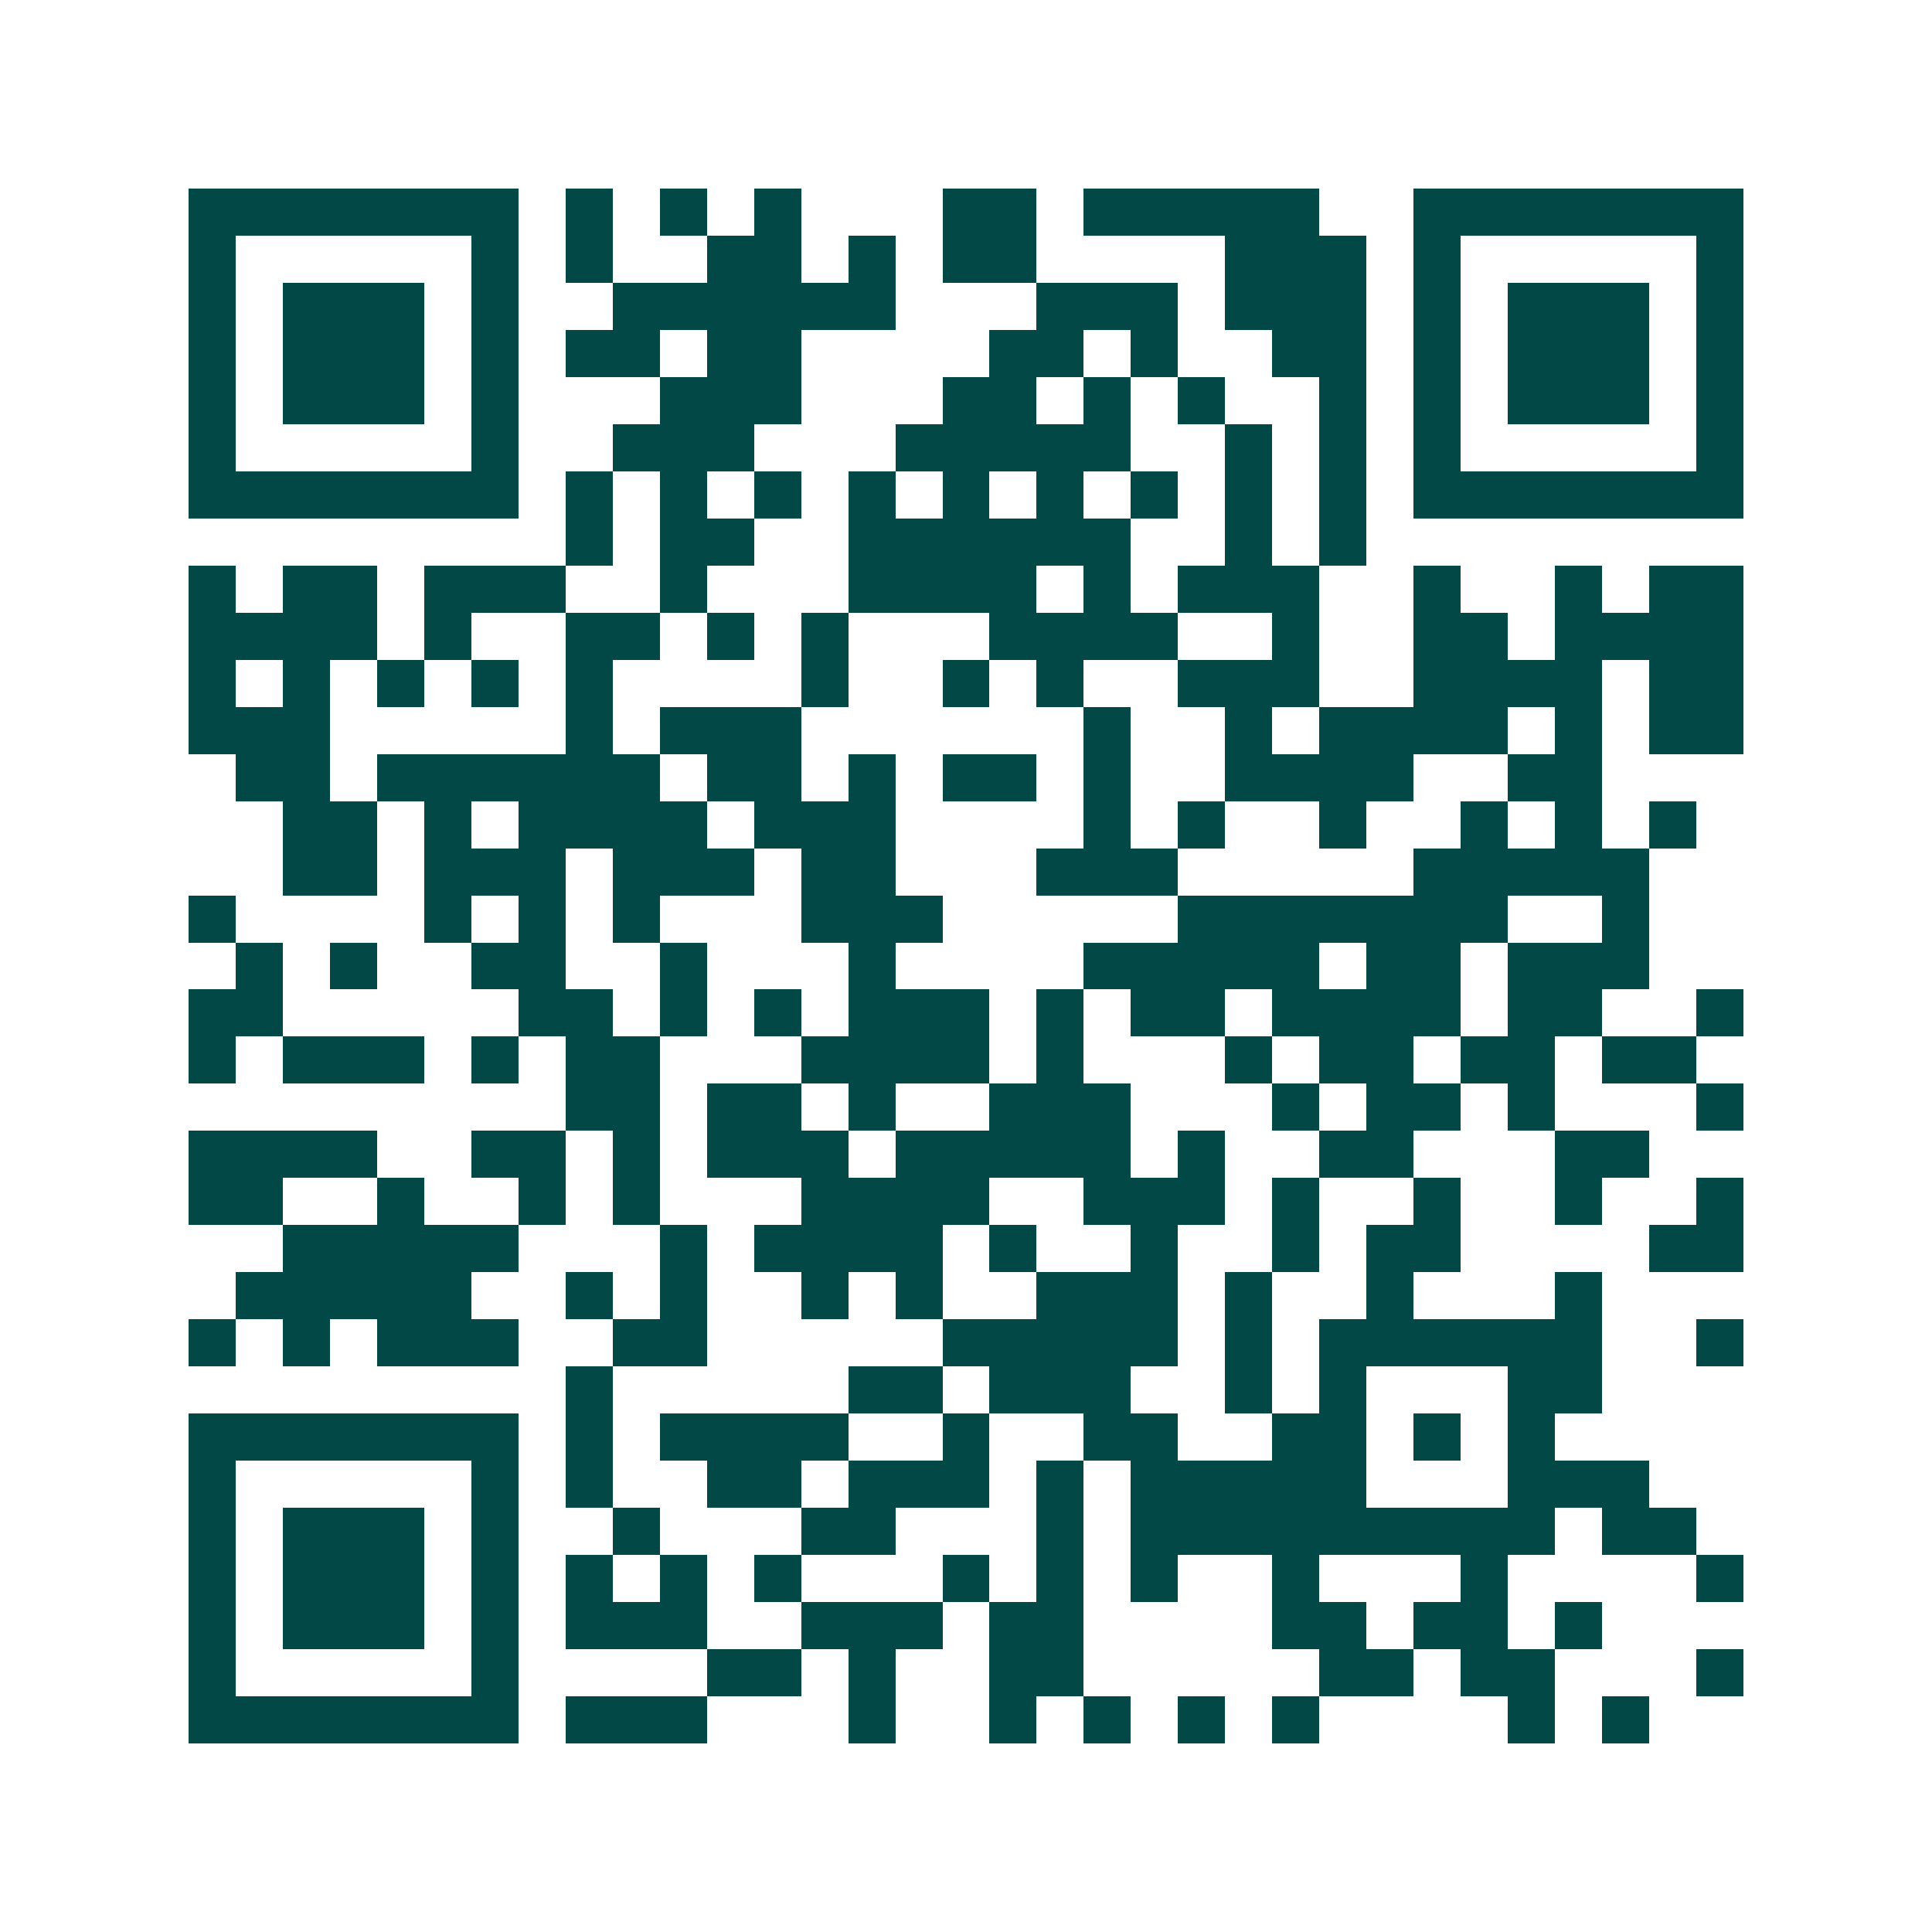 <svg xmlns="http://www.w3.org/2000/svg" width="200" height="200" viewBox="0 0 41 41" shape-rendering="crispEdges"><path fill="#ffffff" d="M0 0h41v41H0z"/><path stroke="#014847" d="M4 4.5h7m1 0h1m1 0h1m1 0h1m3 0h2m1 0h5m2 0h7M4 5.5h1m5 0h1m1 0h1m2 0h2m1 0h1m1 0h2m4 0h3m1 0h1m5 0h1M4 6.5h1m1 0h3m1 0h1m2 0h6m3 0h3m1 0h3m1 0h1m1 0h3m1 0h1M4 7.5h1m1 0h3m1 0h1m1 0h2m1 0h2m4 0h2m1 0h1m2 0h2m1 0h1m1 0h3m1 0h1M4 8.5h1m1 0h3m1 0h1m3 0h3m3 0h2m1 0h1m1 0h1m2 0h1m1 0h1m1 0h3m1 0h1M4 9.5h1m5 0h1m2 0h3m3 0h5m2 0h1m1 0h1m1 0h1m5 0h1M4 10.5h7m1 0h1m1 0h1m1 0h1m1 0h1m1 0h1m1 0h1m1 0h1m1 0h1m1 0h1m1 0h7M12 11.5h1m1 0h2m2 0h6m2 0h1m1 0h1M4 12.5h1m1 0h2m1 0h3m2 0h1m3 0h4m1 0h1m1 0h3m2 0h1m2 0h1m1 0h2M4 13.5h4m1 0h1m2 0h2m1 0h1m1 0h1m3 0h4m2 0h1m2 0h2m1 0h4M4 14.5h1m1 0h1m1 0h1m1 0h1m1 0h1m4 0h1m2 0h1m1 0h1m2 0h3m2 0h4m1 0h2M4 15.5h3m5 0h1m1 0h3m6 0h1m2 0h1m1 0h4m1 0h1m1 0h2M5 16.5h2m1 0h6m1 0h2m1 0h1m1 0h2m1 0h1m2 0h4m2 0h2M6 17.5h2m1 0h1m1 0h4m1 0h3m4 0h1m1 0h1m2 0h1m2 0h1m1 0h1m1 0h1M6 18.5h2m1 0h3m1 0h3m1 0h2m3 0h3m5 0h5M4 19.5h1m4 0h1m1 0h1m1 0h1m3 0h3m5 0h7m2 0h1M5 20.5h1m1 0h1m2 0h2m2 0h1m3 0h1m4 0h5m1 0h2m1 0h3M4 21.5h2m5 0h2m1 0h1m1 0h1m1 0h3m1 0h1m1 0h2m1 0h4m1 0h2m2 0h1M4 22.5h1m1 0h3m1 0h1m1 0h2m3 0h4m1 0h1m3 0h1m1 0h2m1 0h2m1 0h2M12 23.5h2m1 0h2m1 0h1m2 0h3m3 0h1m1 0h2m1 0h1m3 0h1M4 24.5h4m2 0h2m1 0h1m1 0h3m1 0h5m1 0h1m2 0h2m3 0h2M4 25.5h2m2 0h1m2 0h1m1 0h1m3 0h4m2 0h3m1 0h1m2 0h1m2 0h1m2 0h1M6 26.5h5m3 0h1m1 0h4m1 0h1m2 0h1m2 0h1m1 0h2m4 0h2M5 27.5h5m2 0h1m1 0h1m2 0h1m1 0h1m2 0h3m1 0h1m2 0h1m3 0h1M4 28.5h1m1 0h1m1 0h3m2 0h2m5 0h5m1 0h1m1 0h6m2 0h1M12 29.5h1m5 0h2m1 0h3m2 0h1m1 0h1m3 0h2M4 30.5h7m1 0h1m1 0h4m2 0h1m2 0h2m2 0h2m1 0h1m1 0h1M4 31.5h1m5 0h1m1 0h1m2 0h2m1 0h3m1 0h1m1 0h5m3 0h3M4 32.5h1m1 0h3m1 0h1m2 0h1m3 0h2m3 0h1m1 0h9m1 0h2M4 33.5h1m1 0h3m1 0h1m1 0h1m1 0h1m1 0h1m3 0h1m1 0h1m1 0h1m2 0h1m3 0h1m4 0h1M4 34.5h1m1 0h3m1 0h1m1 0h3m2 0h3m1 0h2m4 0h2m1 0h2m1 0h1M4 35.5h1m5 0h1m4 0h2m1 0h1m2 0h2m5 0h2m1 0h2m3 0h1M4 36.5h7m1 0h3m3 0h1m2 0h1m1 0h1m1 0h1m1 0h1m4 0h1m1 0h1"/></svg>

